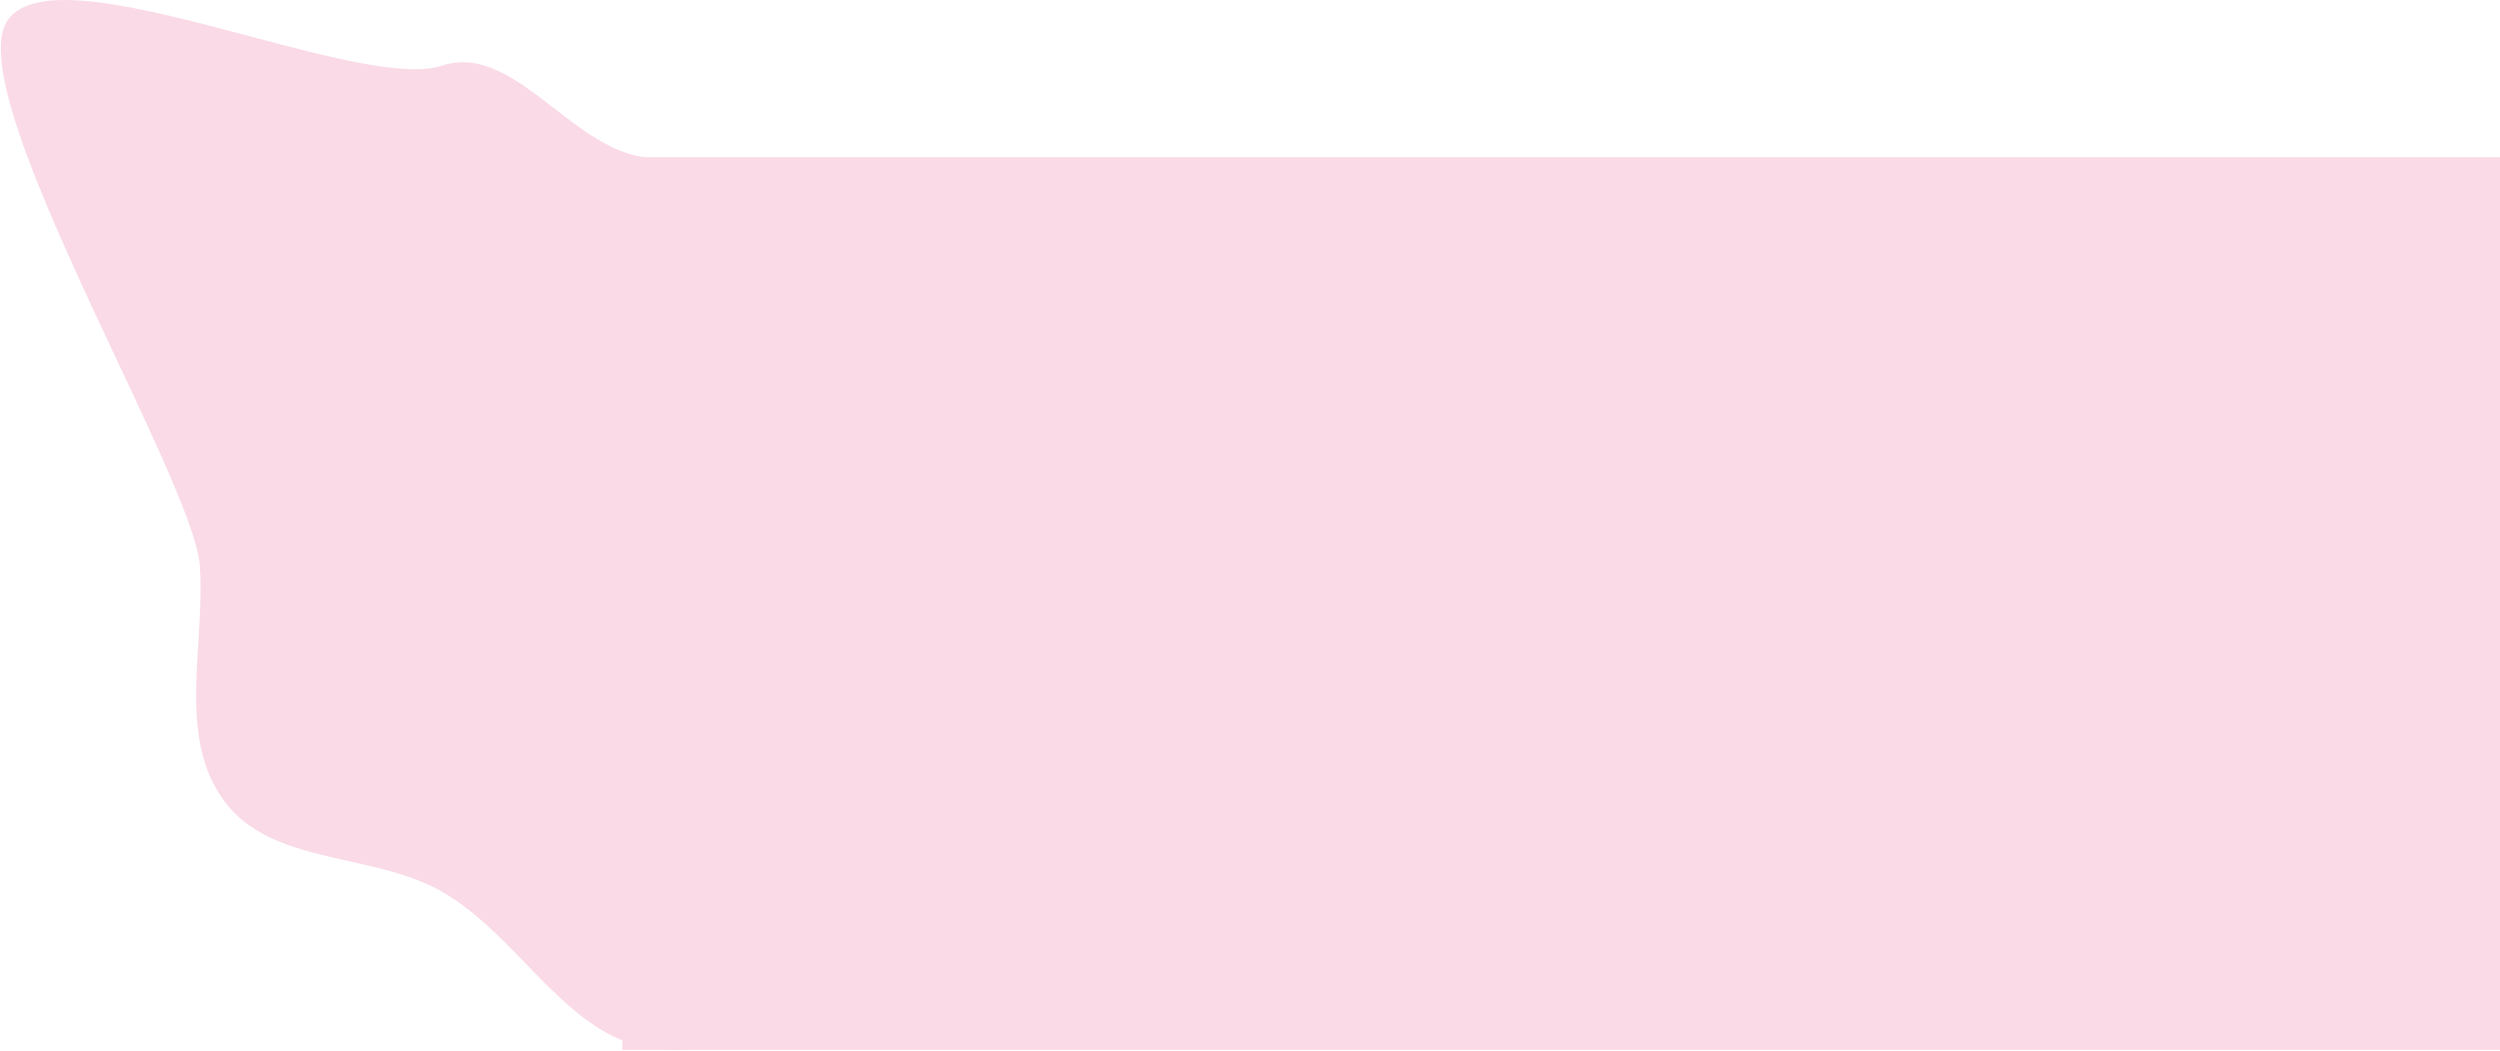 <?xml version="1.0" encoding="UTF-8"?> <svg xmlns="http://www.w3.org/2000/svg" width="1655" height="696" viewBox="0 0 1655 696" fill="none"> <path d="M77.731 239.146C105.66 298.564 130.807 352.061 132.314 374.759C133.402 391.134 132.347 408.142 131.296 425.089C128.936 463.151 126.595 500.905 148.584 530.487C167.514 555.952 198.835 562.939 230.81 570.071C252.259 574.855 274.001 579.705 292.495 590.242C313.261 602.074 330.697 620.065 347.902 637.819C367.947 658.503 387.68 678.865 412 688.784V695H440.481C444.756 695.216 449.011 695.211 453.244 695H1655V104H426.426C405.026 101.209 385.717 86.289 366.83 71.695C342.538 52.925 318.944 34.694 292.495 43.5C268.709 51.419 217.794 37.913 165.034 23.917C95.883 5.573 23.562 -13.612 5 13.5C-14.765 42.369 34.774 147.76 77.731 239.146Z" fill="#FADAE7"></path> </svg> 